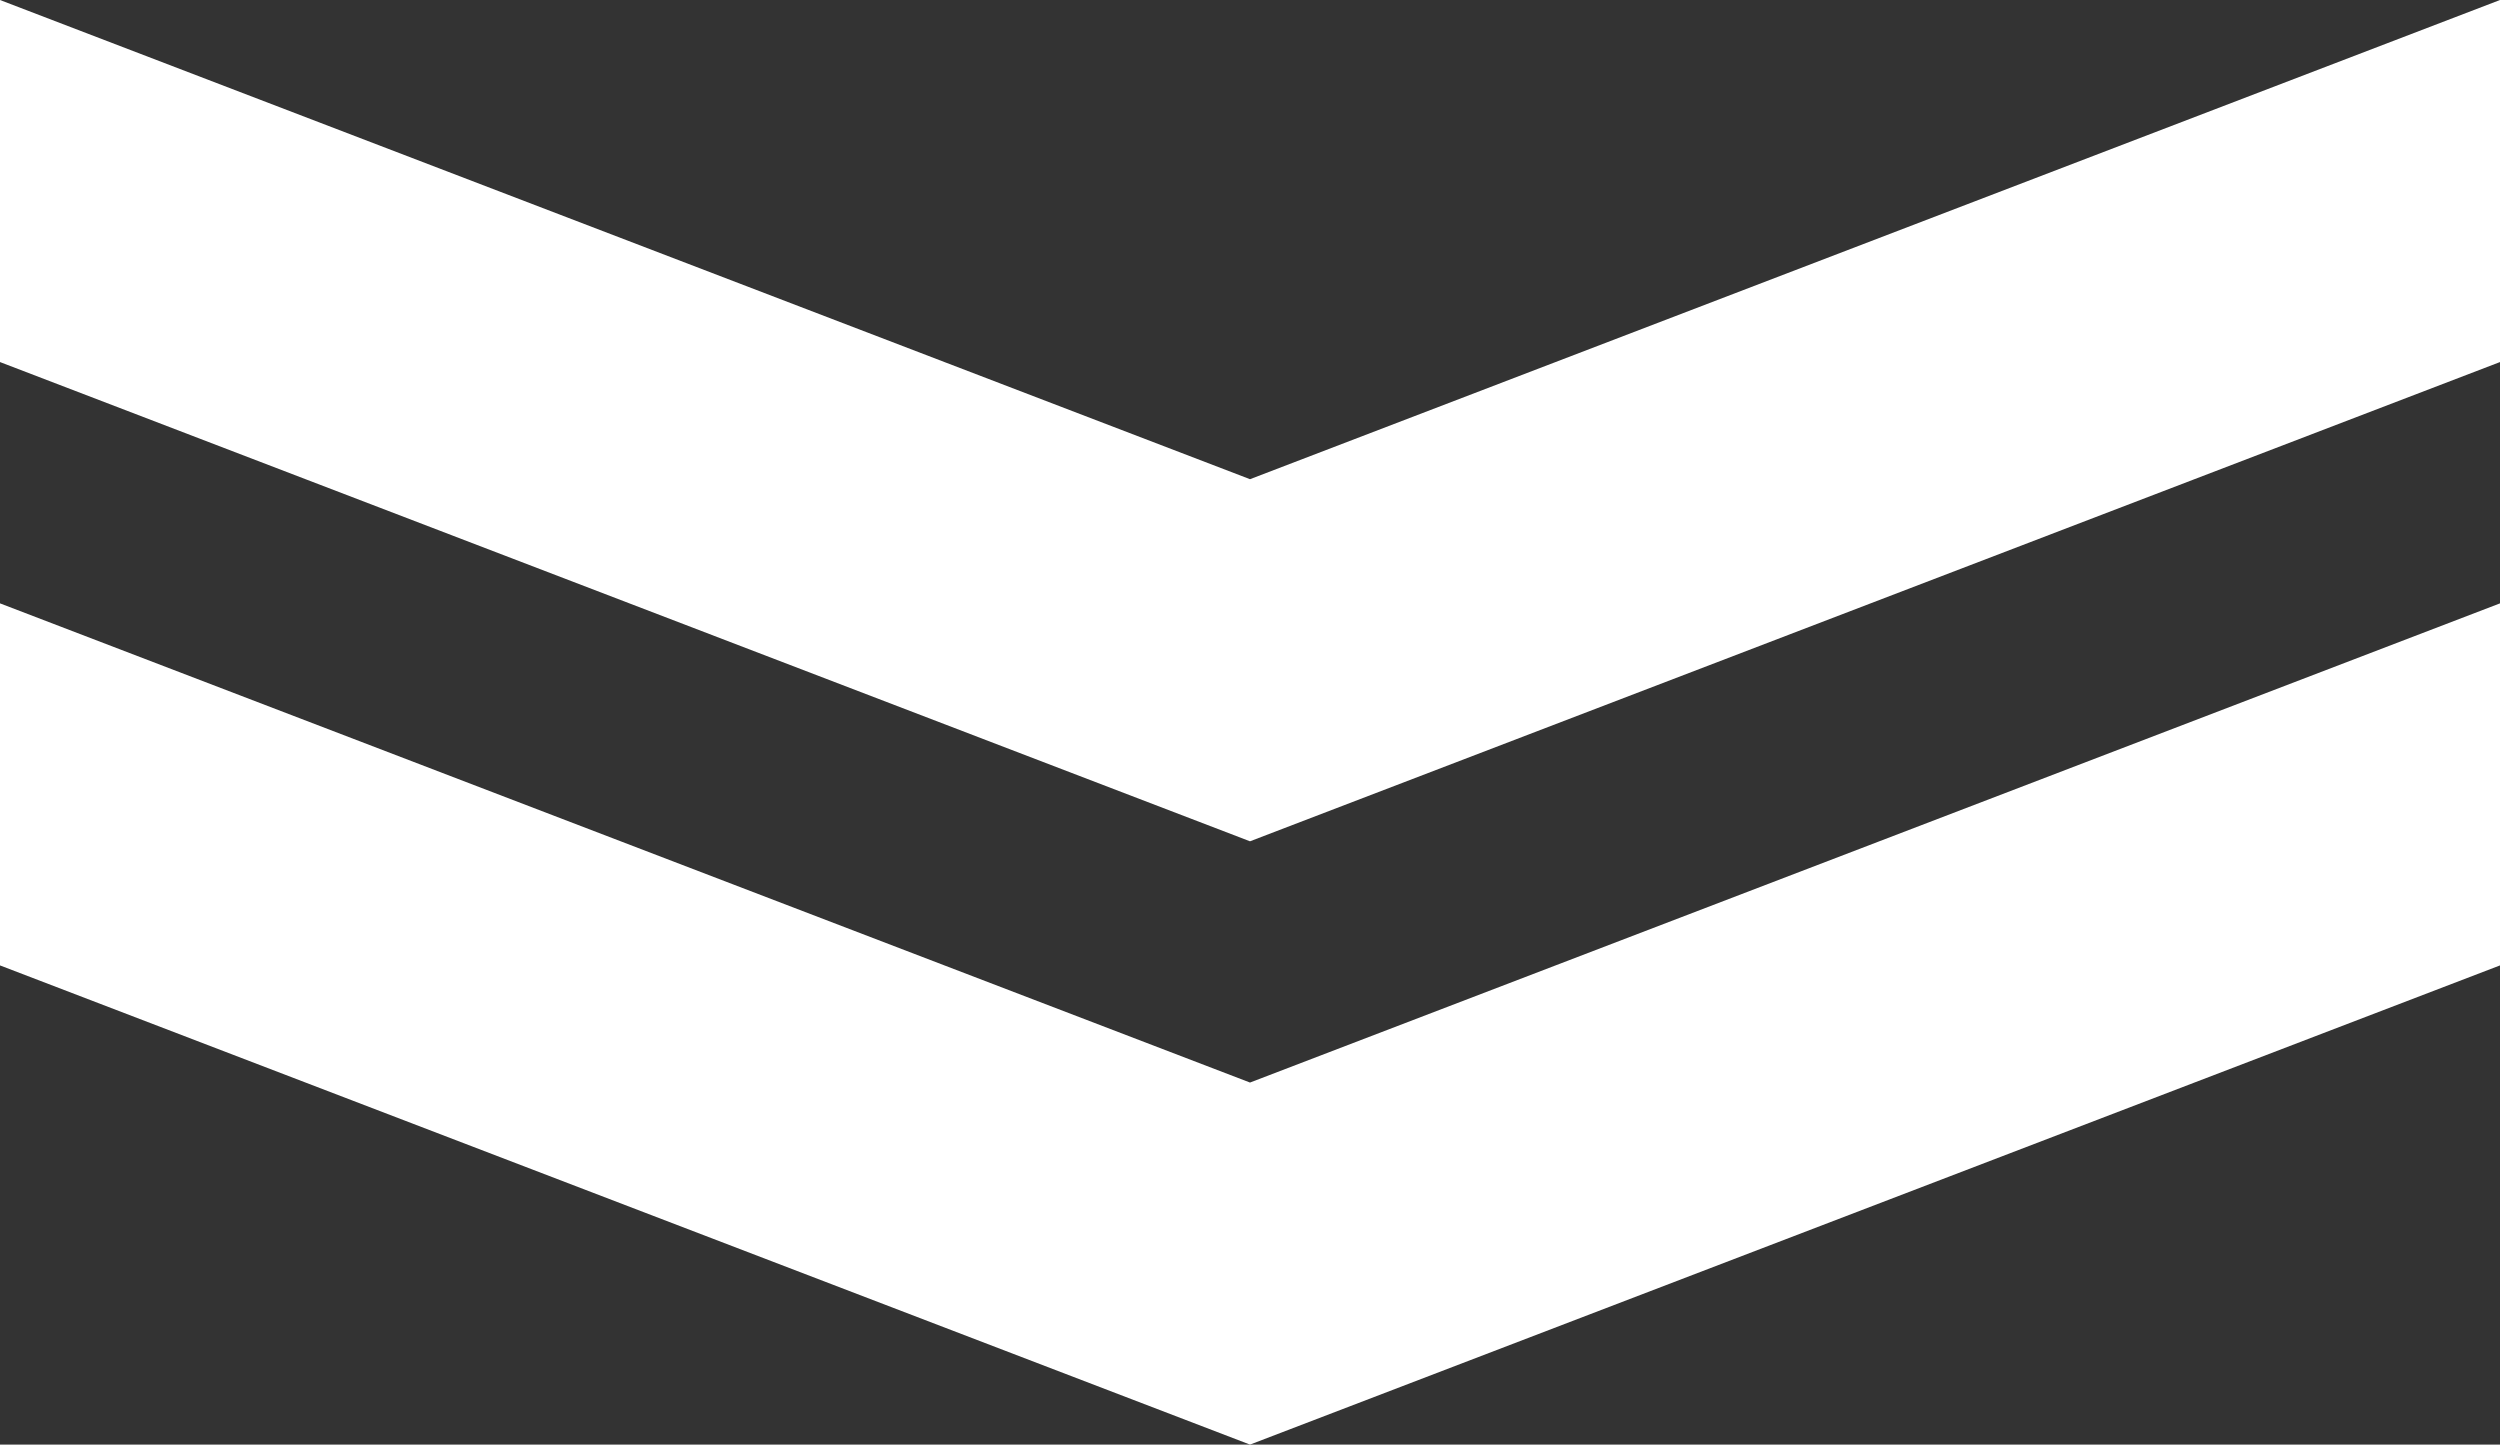 <?xml version="1.0" encoding="utf-8"?>
<!-- Generator: Adobe Illustrator 20.1.0, SVG Export Plug-In . SVG Version: 6.00 Build 0)  -->
<svg version="1.1" id="iconmonstr" xmlns="http://www.w3.org/2000/svg" xmlns:xlink="http://www.w3.org/1999/xlink" x="0px" y="0px"
	 viewBox="0 0 41.534 24" style="enable-background:new 0 0 41.534 24;" xml:space="preserve">
<rect x="0" y="0" width="41.534" height="24" fill="#333333" stroke="none"/>
<style type="text/css">
	.st0{fill:#FFFFFF;}
</style>
<path id="arrow-32" class="st0" d="M41.534,10.024v6.015L20.767,24L0,16.039v-6.015l20.767,7.961L41.534,10.024z M0,0v6.015
	l20.767,7.962l20.767-7.962V0L20.767,7.961L0,0z"/>
</svg>
